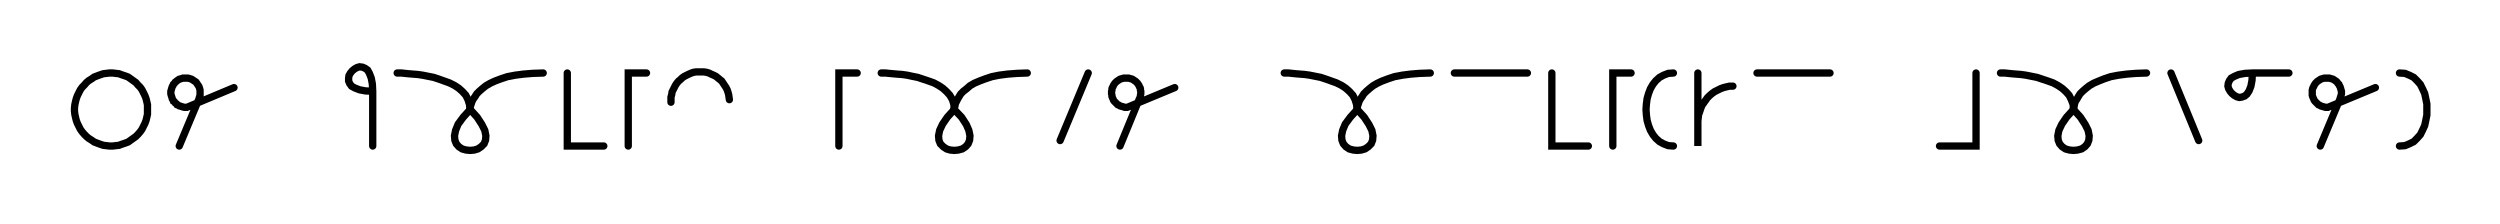 <svg xmlns="http://www.w3.org/2000/svg" width="684.832" height="61.25" style="fill:none; stroke-linecap:round;">
    <rect width="100%" height="100%" fill="#FFFFFF" />
<path stroke="#000000" stroke-width="2" d="M 300,50" />
<path stroke="#000000" stroke-width="2" d="M 30,40 30.9,40 31.7,39.9 32.6,39.8 33.4,39.5 34.3,39.2 35.1,38.9 35.8,38.4 36.5,37.9 37.2,37.4 37.8,36.8 38.4,36.1 38.9,35.4 39.3,34.6 39.7,33.8 40,33 40.2,32.2 40.4,31.3 40.4,30.4 40.4,29.6 40.4,28.7 40.2,27.8 40,27 39.7,26.2 39.3,25.4 38.9,24.6 38.4,23.9 37.8,23.3 37.2,22.6 36.5,22.1 35.8,21.6 35.1,21.1 34.3,20.8 33.4,20.5 32.6,20.2 31.7,20.1 30.9,20 30,20 29.1,20.1 28.3,20.2 27.4,20.5 26.6,20.8 25.8,21.1 25.1,21.6 24.3,22.1 23.7,22.6 23.1,23.3 22.5,23.9 22,24.6 21.6,25.4 21.2,26.2 20.9,27 20.7,27.8 20.5,28.7 20.4,29.6 20.4,30.4 20.5,31.3 20.7,32.2 20.9,33 21.2,33.8 21.6,34.6 22,35.4 22.5,36.1 23.1,36.8 23.7,37.4 24.3,37.9 25.1,38.4 25.8,38.9 26.6,39.2 27.4,39.5 28.3,39.8 29.1,39.9 30,40" />
<path stroke="#000000" stroke-width="2" d="M 47.1,70" />
<path stroke="#000000" stroke-width="2" d="M 49.1,40 54.5,27.1 54.6,26.7 54.7,26.4 54.8,26.1 54.8,25.7 54.8,25.4 54.8,25 54.8,24.7 54.7,24.3 54.6,24 54.5,23.7 54.3,23.4 54.1,23.1 53.9,22.8 53.7,22.5 53.4,22.3 53.1,22.1 52.8,21.9 52.5,21.7 52.2,21.6 51.9,21.5 51.5,21.4 51.2,21.4 50.8,21.4 50.5,21.4 50.1,21.4 49.8,21.5 49.5,21.6 49.1,21.7 48.8,21.9 48.5,22.1 48.3,22.3 48,22.5 47.8,22.8 47.5,23.1 47.4,23.4 47.2,23.7 47.1,24 47,24.3 46.9,24.7 46.8,25 46.8,25.4 46.8,25.7 46.9,26.1 47,26.4 47.1,26.7 47.2,27.1 47.4,27.4 47.5,27.7 47.8,27.9 48,28.2 48.3,28.4 48.5,28.7 48.8,28.8 49.1,29 49.5,29.1 49.8,29.2 50.1,29.3 50.5,29.4 50.8,29.4 51.2,29.4 64.1,24" />
<path stroke="#000000" stroke-width="2" d="M 70.8,70" />
<path stroke="#000000" stroke-width="2" d="M 94.1,70" />
<path stroke="#000000" stroke-width="2" d="M 102.1,25" />
<path stroke="#000000" stroke-width="2" d="M 102.1,25 100.1,24.9 98.5,24.6 97.2,24.1 96.3,23.6 95.8,22.9 95.5,22.2 95.5,21.4 95.6,20.7 96,20 96.5,19.4 97.1,18.9 97.8,18.5 98.5,18.3 99.3,18.4 100,18.7 100.7,19.2 101.2,20.1 101.7,21.4 102,23 102.1,25 102.1,40" />
<path stroke="#000000" stroke-width="2" d="M 108.8,70" />
<path stroke="#000000" stroke-width="2" d="M 108.8,20" />
<path stroke="#000000" stroke-width="2" d="M 108.8,20 108.9,20 109.3,20 110,20 110.9,20.1 111.9,20.2 113.1,20.3 114.4,20.4 115.8,20.6 117.3,20.9 118.8,21.2 120.3,21.7 121.7,22.2 123.1,22.7 124.5,23.4 125.7,24.2 126.7,25.1 127.6,26.1 128.2,27.3 128.6,28.6 128.8,30" />
<path stroke="#000000" stroke-width="2" d="M 128.8,30 130.7,32.1 132,34.1 132.8,35.7 133.1,37.2 133,38.4 132.6,39.4 131.8,40.2 130.9,40.8 129.9,41.1 128.8,41.2 127.7,41.1 126.6,40.8 125.7,40.2 125,39.4 124.6,38.4 124.5,37.2 124.8,35.7 125.5,34 126.9,32.1 128.8,30" />
<path stroke="#000000" stroke-width="2" d="M 128.8,30 128.8,29.9 128.8,29.7 128.8,29.4 128.9,29 129.1,28.4 129.3,27.8 129.6,27.2 130.1,26.5 130.6,25.7 131.3,25 132.1,24.3 133.1,23.5 134.3,22.8 135.6,22.2 137.2,21.6 139,21 141.1,20.6 143.4,20.3 145.9,20.1 148.8,20" />
<path stroke="#000000" stroke-width="2" d="M 155.4,70" />
<path stroke="#000000" stroke-width="2" d="M 155.4,20 155.4,40 165.4,40" />
<path stroke="#000000" stroke-width="2" d="M 172.1,70" />
<path stroke="#000000" stroke-width="2" d="M 177.1,20 172.1,20 172.1,40" />
<path stroke="#000000" stroke-width="2" d="M 183.8,70" />
<path stroke="#000000" stroke-width="2" d="M 183.8,28 183.8,27.3 183.8,26.6 184,25.9 184.1,25.2 184.4,24.6 184.7,24 185,23.4 185.4,22.8 185.9,22.2 186.4,21.8 186.9,21.3 187.5,20.9 188.1,20.6 188.7,20.3 189.4,20 190,19.8 190.7,19.7 191.4,19.7 192.1,19.7 192.8,19.7 193.5,19.8 194.2,20 194.8,20.3 195.5,20.6 196.1,20.9 196.6,21.3 197.2,21.8 197.7,22.2 198.1,22.8 198.5,23.4 198.9,24 199.2,24.6 199.4,25.2 199.6,25.9 199.7,26.6 199.8,27.3" />
<path stroke="#000000" stroke-width="2" d="M 206.4,70" />
<path stroke="#000000" stroke-width="2" d="M 229.8,70" />
<path stroke="#000000" stroke-width="2" d="M 234.8,20 229.8,20 229.8,40" />
<path stroke="#000000" stroke-width="2" d="M 241.4,70" />
<path stroke="#000000" stroke-width="2" d="M 241.4,20" />
<path stroke="#000000" stroke-width="2" d="M 241.4,20 241.6,20 242,20 242.6,20 243.5,20.1 244.6,20.2 245.7,20.3 247.1,20.4 248.5,20.6 249.9,20.9 251.4,21.2 252.9,21.7 254.4,22.2 255.8,22.7 257.1,23.4 258.3,24.2 259.3,25.1 260.2,26.1 260.9,27.3 261.3,28.6 261.4,30" />
<path stroke="#000000" stroke-width="2" d="M 261.4,30 263.4,32.1 264.7,34.1 265.4,35.7 265.7,37.2 265.6,38.4 265.2,39.4 264.5,40.2 263.6,40.8 262.5,41.1 261.4,41.2 260.3,41.1 259.3,40.8 258.4,40.2 257.6,39.4 257.2,38.4 257.1,37.2 257.4,35.7 258.2,34 259.5,32.1 261.4,30" />
<path stroke="#000000" stroke-width="2" d="M 261.4,30 261.4,29.9 261.4,29.7 261.5,29.4 261.6,29 261.7,28.4 262,27.8 262.3,27.2 262.7,26.5 263.2,25.7 263.9,25 264.8,24.3 265.7,23.5 266.9,22.8 268.3,22.2 269.9,21.6 271.7,21 273.7,20.6 276,20.3 278.6,20.1 281.4,20" />
<path stroke="#000000" stroke-width="2" d="M 288.1,70" />
<path stroke="#000000" stroke-width="2" d="M 298.1,20 290.4,38.5" />
<path stroke="#000000" stroke-width="2" d="M 304.8,70" />
<path stroke="#000000" stroke-width="2" d="M 306.8,40 312.1,27.1 312.3,26.7 312.4,26.4 312.4,26.1 312.5,25.7 312.5,25.4 312.5,25 312.4,24.7 312.4,24.3 312.3,24 312.1,23.7 312,23.4 311.8,23.1 311.6,22.8 311.3,22.5 311.1,22.3 310.8,22.1 310.5,21.9 310.2,21.7 309.9,21.6 309.5,21.5 309.2,21.4 308.8,21.4 308.5,21.4 308.1,21.4 307.8,21.4 307.5,21.5 307.1,21.6 306.8,21.7 306.5,21.9 306.2,22.1 305.9,22.3 305.7,22.5 305.4,22.8 305.2,23.1 305,23.4 304.9,23.7 304.7,24 304.6,24.3 304.6,24.7 304.5,25 304.5,25.4 304.5,25.7 304.6,26.1 304.6,26.4 304.7,26.7 304.9,27.1 305,27.4 305.2,27.7 305.4,27.9 305.7,28.2 305.9,28.4 306.2,28.7 306.5,28.8 306.8,29 307.1,29.1 307.5,29.2 307.8,29.3 308.1,29.4 308.5,29.4 308.8,29.4 321.8,24" />
<path stroke="#000000" stroke-width="2" d="M 328.4,70" />
<path stroke="#000000" stroke-width="2" d="M 351.8,70" />
<path stroke="#000000" stroke-width="2" d="M 351.8,20" />
<path stroke="#000000" stroke-width="2" d="M 351.8,20 351.9,20 352.3,20 353,20 353.9,20.1 354.9,20.2 356.1,20.3 357.4,20.4 358.8,20.6 360.3,20.9 361.8,21.2 363.3,21.7 364.7,22.2 366.1,22.7 367.5,23.4 368.7,24.2 369.7,25.1 370.6,26.1 371.2,27.3 371.6,28.6 371.8,30" />
<path stroke="#000000" stroke-width="2" d="M 371.8,30 373.7,32.1 375,34.1 375.8,35.7 376.1,37.2 376,38.4 375.6,39.4 374.8,40.2 373.9,40.8 372.9,41.1 371.8,41.2 370.7,41.1 369.6,40.8 368.7,40.2 368,39.4 367.6,38.4 367.5,37.2 367.8,35.7 368.5,34 369.9,32.1 371.8,30" />
<path stroke="#000000" stroke-width="2" d="M 371.8,30 371.8,29.9 371.8,29.7 371.8,29.4 371.9,29 372.1,28.4 372.3,27.8 372.6,27.2 373.1,26.5 373.6,25.7 374.3,25 375.1,24.3 376.1,23.5 377.3,22.8 378.6,22.2 380.2,21.6 382,21 384.1,20.6 386.4,20.3 388.9,20.1 391.8,20" />
<path stroke="#000000" stroke-width="2" d="M 398.4,70" />
<path stroke="#000000" stroke-width="2" d="M 398.4,20 418.4,20" />
<path stroke="#000000" stroke-width="2" d="M 425.1,70" />
<path stroke="#000000" stroke-width="2" d="M 425.1,20 425.1,40 435.1,40" />
<path stroke="#000000" stroke-width="2" d="M 441.8,70" />
<path stroke="#000000" stroke-width="2" d="M 446.8,20 441.8,20 441.8,40" />
<path stroke="#000000" stroke-width="2" d="M 453.4,70" />
<path stroke="#000000" stroke-width="2" d="M 458.4,20" />
<path stroke="#000000" stroke-width="2" d="M 458.4,20 457,20.1 455.7,20.6 454.6,21.2 453.6,22.1 452.8,23.1 452.1,24.3 451.6,25.6 451.2,27 451,28.5 450.9,30 451,31.5 451.2,33 451.6,34.4 452.1,35.7 452.8,36.9 453.6,37.9 454.6,38.8 455.7,39.4 457,39.9 458.4,40" />
<path stroke="#000000" stroke-width="2" d="M 465.1,70" />
<path stroke="#000000" stroke-width="2" d="M 465.1,20 465.1,40 465.1,34 465.1,33.1 465.2,32.3 465.3,31.4 465.6,30.6 465.9,29.7 466.2,28.9 466.7,28.2 467.2,27.5 467.7,26.8 468.3,26.2 469,25.6 469.7,25.1 470.5,24.7 471.3,24.3 472.1,24 472.9,23.8 473.8,23.6 474.7,23.6" />
<path stroke="#000000" stroke-width="2" d="M 481.3,70" />
<path stroke="#000000" stroke-width="2" d="M 481.3,20 501.3,20" />
<path stroke="#000000" stroke-width="2" d="M 508,70" />
<path stroke="#000000" stroke-width="2" d="M 531.3,70" />
<path stroke="#000000" stroke-width="2" d="M 541.3,20 541.3,40 531.3,40" />
<path stroke="#000000" stroke-width="2" d="M 548,70" />
<path stroke="#000000" stroke-width="2" d="M 548,20" />
<path stroke="#000000" stroke-width="2" d="M 548,20 548.1,20 548.6,20 549.2,20 550.1,20.1 551.1,20.2 552.3,20.3 553.6,20.4 555,20.6 556.5,20.9 558,21.2 559.5,21.7 561,22.2 562.4,22.7 563.7,23.4 564.9,24.2 565.9,25.1 566.8,26.1 567.4,27.3 567.9,28.6 568,30" />
<path stroke="#000000" stroke-width="2" d="M 568,30 569.9,32.1 571.2,34.1 572,35.7 572.3,37.2 572.2,38.4 571.8,39.4 571.1,40.2 570.2,40.8 569.1,41.1 568,41.2 566.9,41.1 565.8,40.8 564.9,40.2 564.2,39.4 563.8,38.4 563.7,37.2 564,35.7 564.8,34 566.1,32.1 568,30" />
<path stroke="#000000" stroke-width="2" d="M 568,30 568,29.9 568,29.7 568.1,29.4 568.2,29 568.3,28.4 568.5,27.8 568.9,27.2 569.3,26.5 569.8,25.7 570.5,25 571.3,24.3 572.3,23.5 573.5,22.8 574.9,22.2 576.4,21.6 578.2,21 580.3,20.6 582.6,20.3 585.1,20.1 588,20" />
<path stroke="#000000" stroke-width="2" d="M 594.7,70" />
<path stroke="#000000" stroke-width="2" d="M 594.7,20 602.3,38.5" />
<path stroke="#000000" stroke-width="2" d="M 609,70" />
<path stroke="#000000" stroke-width="2" d="M 617,20" />
<path stroke="#000000" stroke-width="2" d="M 617,20 616.9,22 616.6,23.6 616.1,24.9 615.5,25.8 614.9,26.3 614.1,26.6 613.4,26.7 612.7,26.5 612,26.1 611.4,25.6 610.9,25 610.5,24.3 610.3,23.6 610.4,22.8 610.7,22.1 611.2,21.4 612.1,20.9 613.3,20.4 615,20.1 617,20 627,20" />
<path stroke="#000000" stroke-width="2" d="M 633.6,70" />
<path stroke="#000000" stroke-width="2" d="M 635.6,40 641,27.1 641.1,26.7 641.2,26.4 641.3,26.1 641.4,25.7 641.4,25.4 641.4,25 641.3,24.7 641.2,24.3 641.1,24 641,23.7 640.8,23.4 640.7,23.1 640.4,22.8 640.2,22.5 640,22.3 639.7,22.1 639.4,21.9 639.1,21.7 638.8,21.6 638.4,21.5 638.1,21.4 637.7,21.4 637.4,21.4 637,21.4 636.7,21.4 636.3,21.5 636,21.6 635.7,21.7 635.4,21.9 635.1,22.1 634.8,22.3 634.6,22.5 634.3,22.8 634.1,23.1 633.9,23.4 633.8,23.7 633.6,24 633.5,24.3 633.4,24.7 633.4,25 633.4,25.4 633.4,25.7 633.4,26.1 633.5,26.4 633.6,26.7 633.8,27.1 633.9,27.4 634.1,27.7 634.3,27.9 634.6,28.2 634.8,28.4 635.1,28.7 635.4,28.8 635.7,29 636,29.1 636.3,29.2 636.7,29.3 637,29.4 637.4,29.4 637.7,29.4 650.7,24" />
<path stroke="#000000" stroke-width="2" d="M 657.3,70" />
<path stroke="#000000" stroke-width="2" d="M 657.3,20" />
<path stroke="#000000" stroke-width="2" d="M 657.3,20 658.8,20.1 660,20.6 661.2,21.2 662.1,22.1 663,23.1 663.6,24.3 664.2,25.6 664.5,27 664.8,28.5 664.8,30 664.8,31.5 664.5,33 664.2,34.4 663.6,35.7 663,36.9 662.1,37.9 661.2,38.8 660,39.4 658.8,39.9 657.3,40" />
<path stroke="#000000" stroke-width="2" d="M 671.5,70" />
</svg>